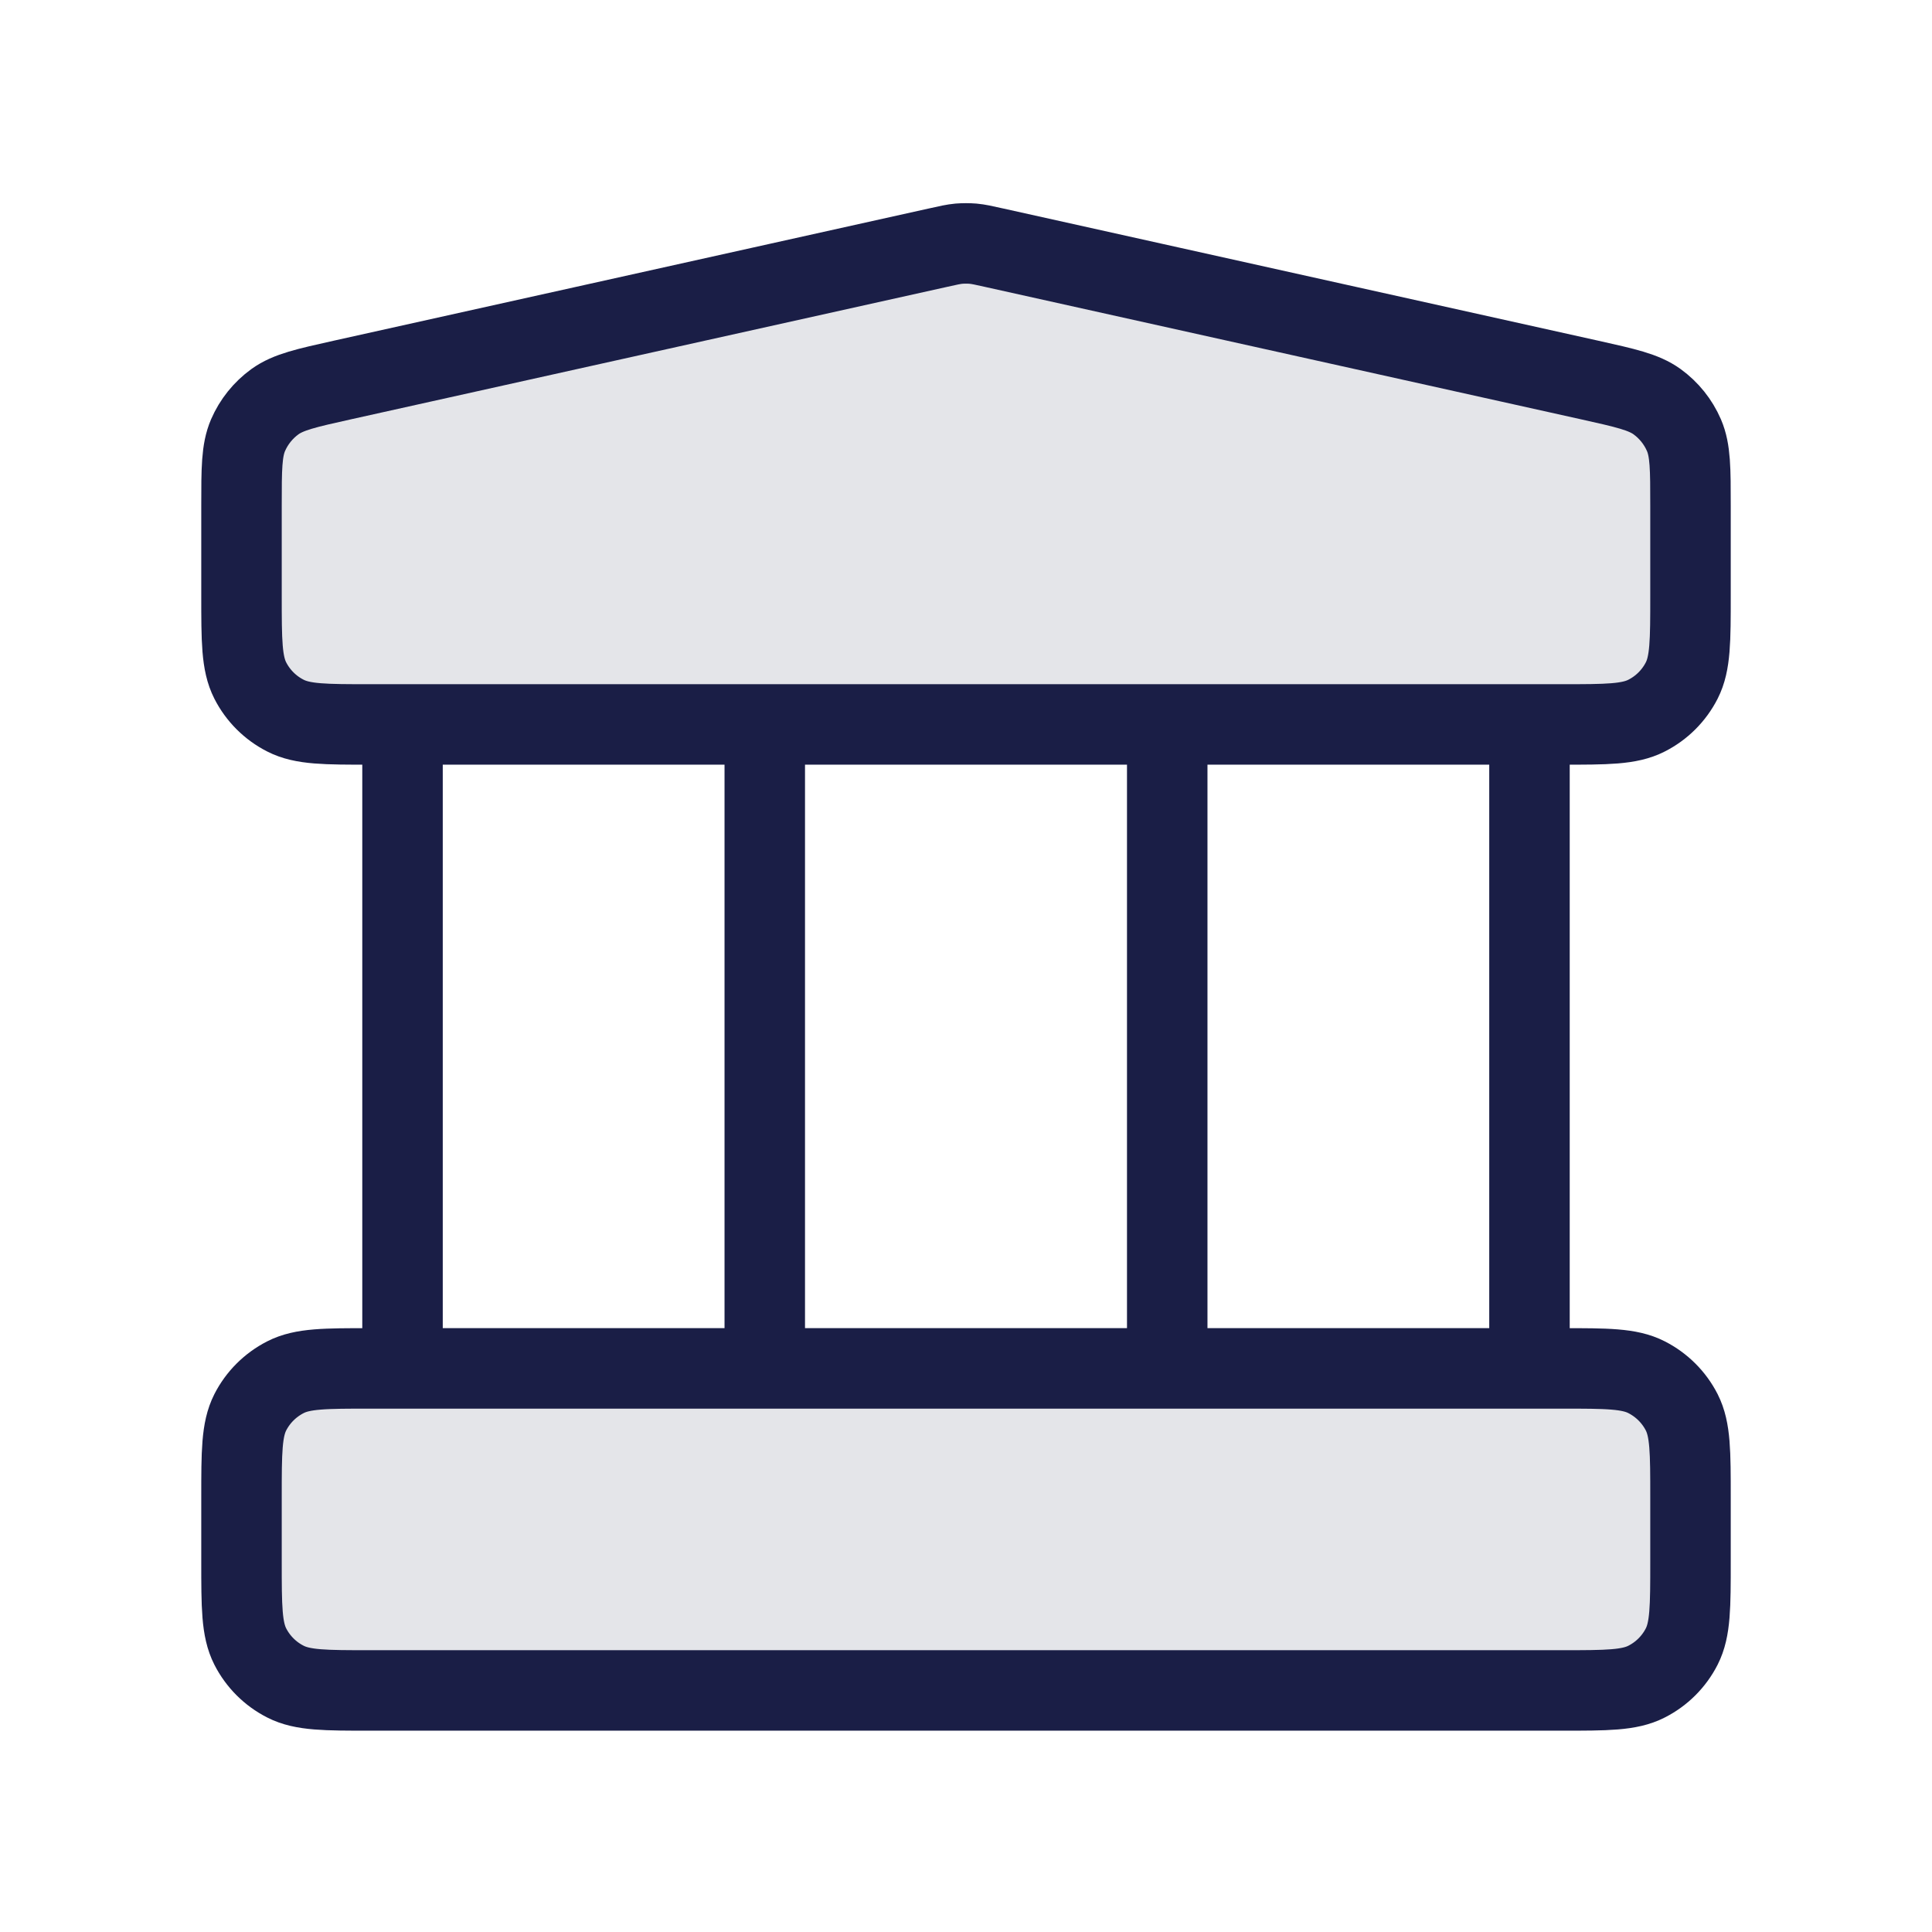 <svg width="32" height="32" viewBox="0 0 32 32" fill="none" xmlns="http://www.w3.org/2000/svg">
<g opacity="0.12">
<path d="M25.867 28.001C26.613 28.001 26.987 28.001 27.272 27.856C27.523 27.728 27.727 27.524 27.855 27.273C28 26.988 28 26.615 28 25.868V24.801C28 24.055 28 23.681 27.855 23.396C27.727 23.145 27.523 22.941 27.272 22.813C26.987 22.668 26.613 22.668 25.867 22.668H6.133C5.387 22.668 5.013 22.668 4.728 22.813C4.477 22.941 4.273 23.145 4.145 23.396C4 23.681 4 24.055 4 24.801V25.868C4 26.615 4 26.988 4.145 27.273C4.273 27.524 4.477 27.728 4.728 27.856C5.013 28.001 5.387 28.001 6.133 28.001H25.867Z" fill="#1A1E46"/>
<path d="M25.867 11.999C26.613 11.999 26.987 11.999 27.272 11.853C27.523 11.726 27.727 11.522 27.855 11.271C28 10.986 28 10.612 28 9.865V8.377C28 7.766 28 7.461 27.892 7.209C27.796 6.987 27.642 6.795 27.446 6.653C27.224 6.493 26.925 6.427 26.329 6.294L16.463 4.102C16.29 4.063 16.204 4.044 16.116 4.036C16.039 4.03 15.961 4.03 15.883 4.036C15.796 4.044 15.71 4.063 15.537 4.102L5.671 6.294C5.074 6.427 4.776 6.493 4.554 6.653C4.358 6.795 4.204 6.987 4.108 7.209C4 7.461 4 7.766 4 8.377V9.865C4 10.612 4 10.986 4.145 11.271C4.273 11.522 4.477 11.726 4.728 11.853C5.013 11.999 5.387 11.999 6.133 11.999H25.867Z" fill="#1A1E46"/>
</g>
<path d="M6.667 11.999V22.665M12.667 11.999V22.665M19.333 11.999V22.665M25.333 11.999V22.665M4 24.799V25.865C4 26.612 4 26.985 4.145 27.271C4.273 27.522 4.477 27.726 4.728 27.853C5.013 27.999 5.387 27.999 6.133 27.999H25.867C26.613 27.999 26.987 27.999 27.272 27.853C27.523 27.726 27.727 27.522 27.855 27.271C28 26.985 28 26.612 28 25.865V24.799C28 24.052 28 23.679 27.855 23.393C27.727 23.142 27.523 22.939 27.272 22.811C26.987 22.665 26.613 22.665 25.867 22.665H6.133C5.387 22.665 5.013 22.665 4.728 22.811C4.477 22.939 4.273 23.142 4.145 23.393C4 23.679 4 24.052 4 24.799ZM15.537 4.102L5.671 6.294C5.074 6.427 4.776 6.493 4.554 6.653C4.358 6.795 4.204 6.987 4.108 7.209C4 7.461 4 7.766 4 8.377V9.865C4 10.612 4 10.986 4.145 11.271C4.273 11.522 4.477 11.726 4.728 11.853C5.013 11.999 5.387 11.999 6.133 11.999H25.867C26.613 11.999 26.987 11.999 27.272 11.853C27.523 11.726 27.727 11.522 27.855 11.271C28 10.986 28 10.612 28 9.865V8.377C28 7.766 28 7.461 27.892 7.209C27.796 6.987 27.642 6.795 27.446 6.653C27.224 6.493 26.925 6.427 26.329 6.294L16.463 4.102C16.29 4.063 16.204 4.044 16.116 4.036C16.039 4.03 15.961 4.03 15.883 4.036C15.796 4.044 15.71 4.063 15.537 4.102Z" stroke="#1A1E46" stroke-width="1.333" stroke-linecap="round" stroke-linejoin="round"/>
</svg>
